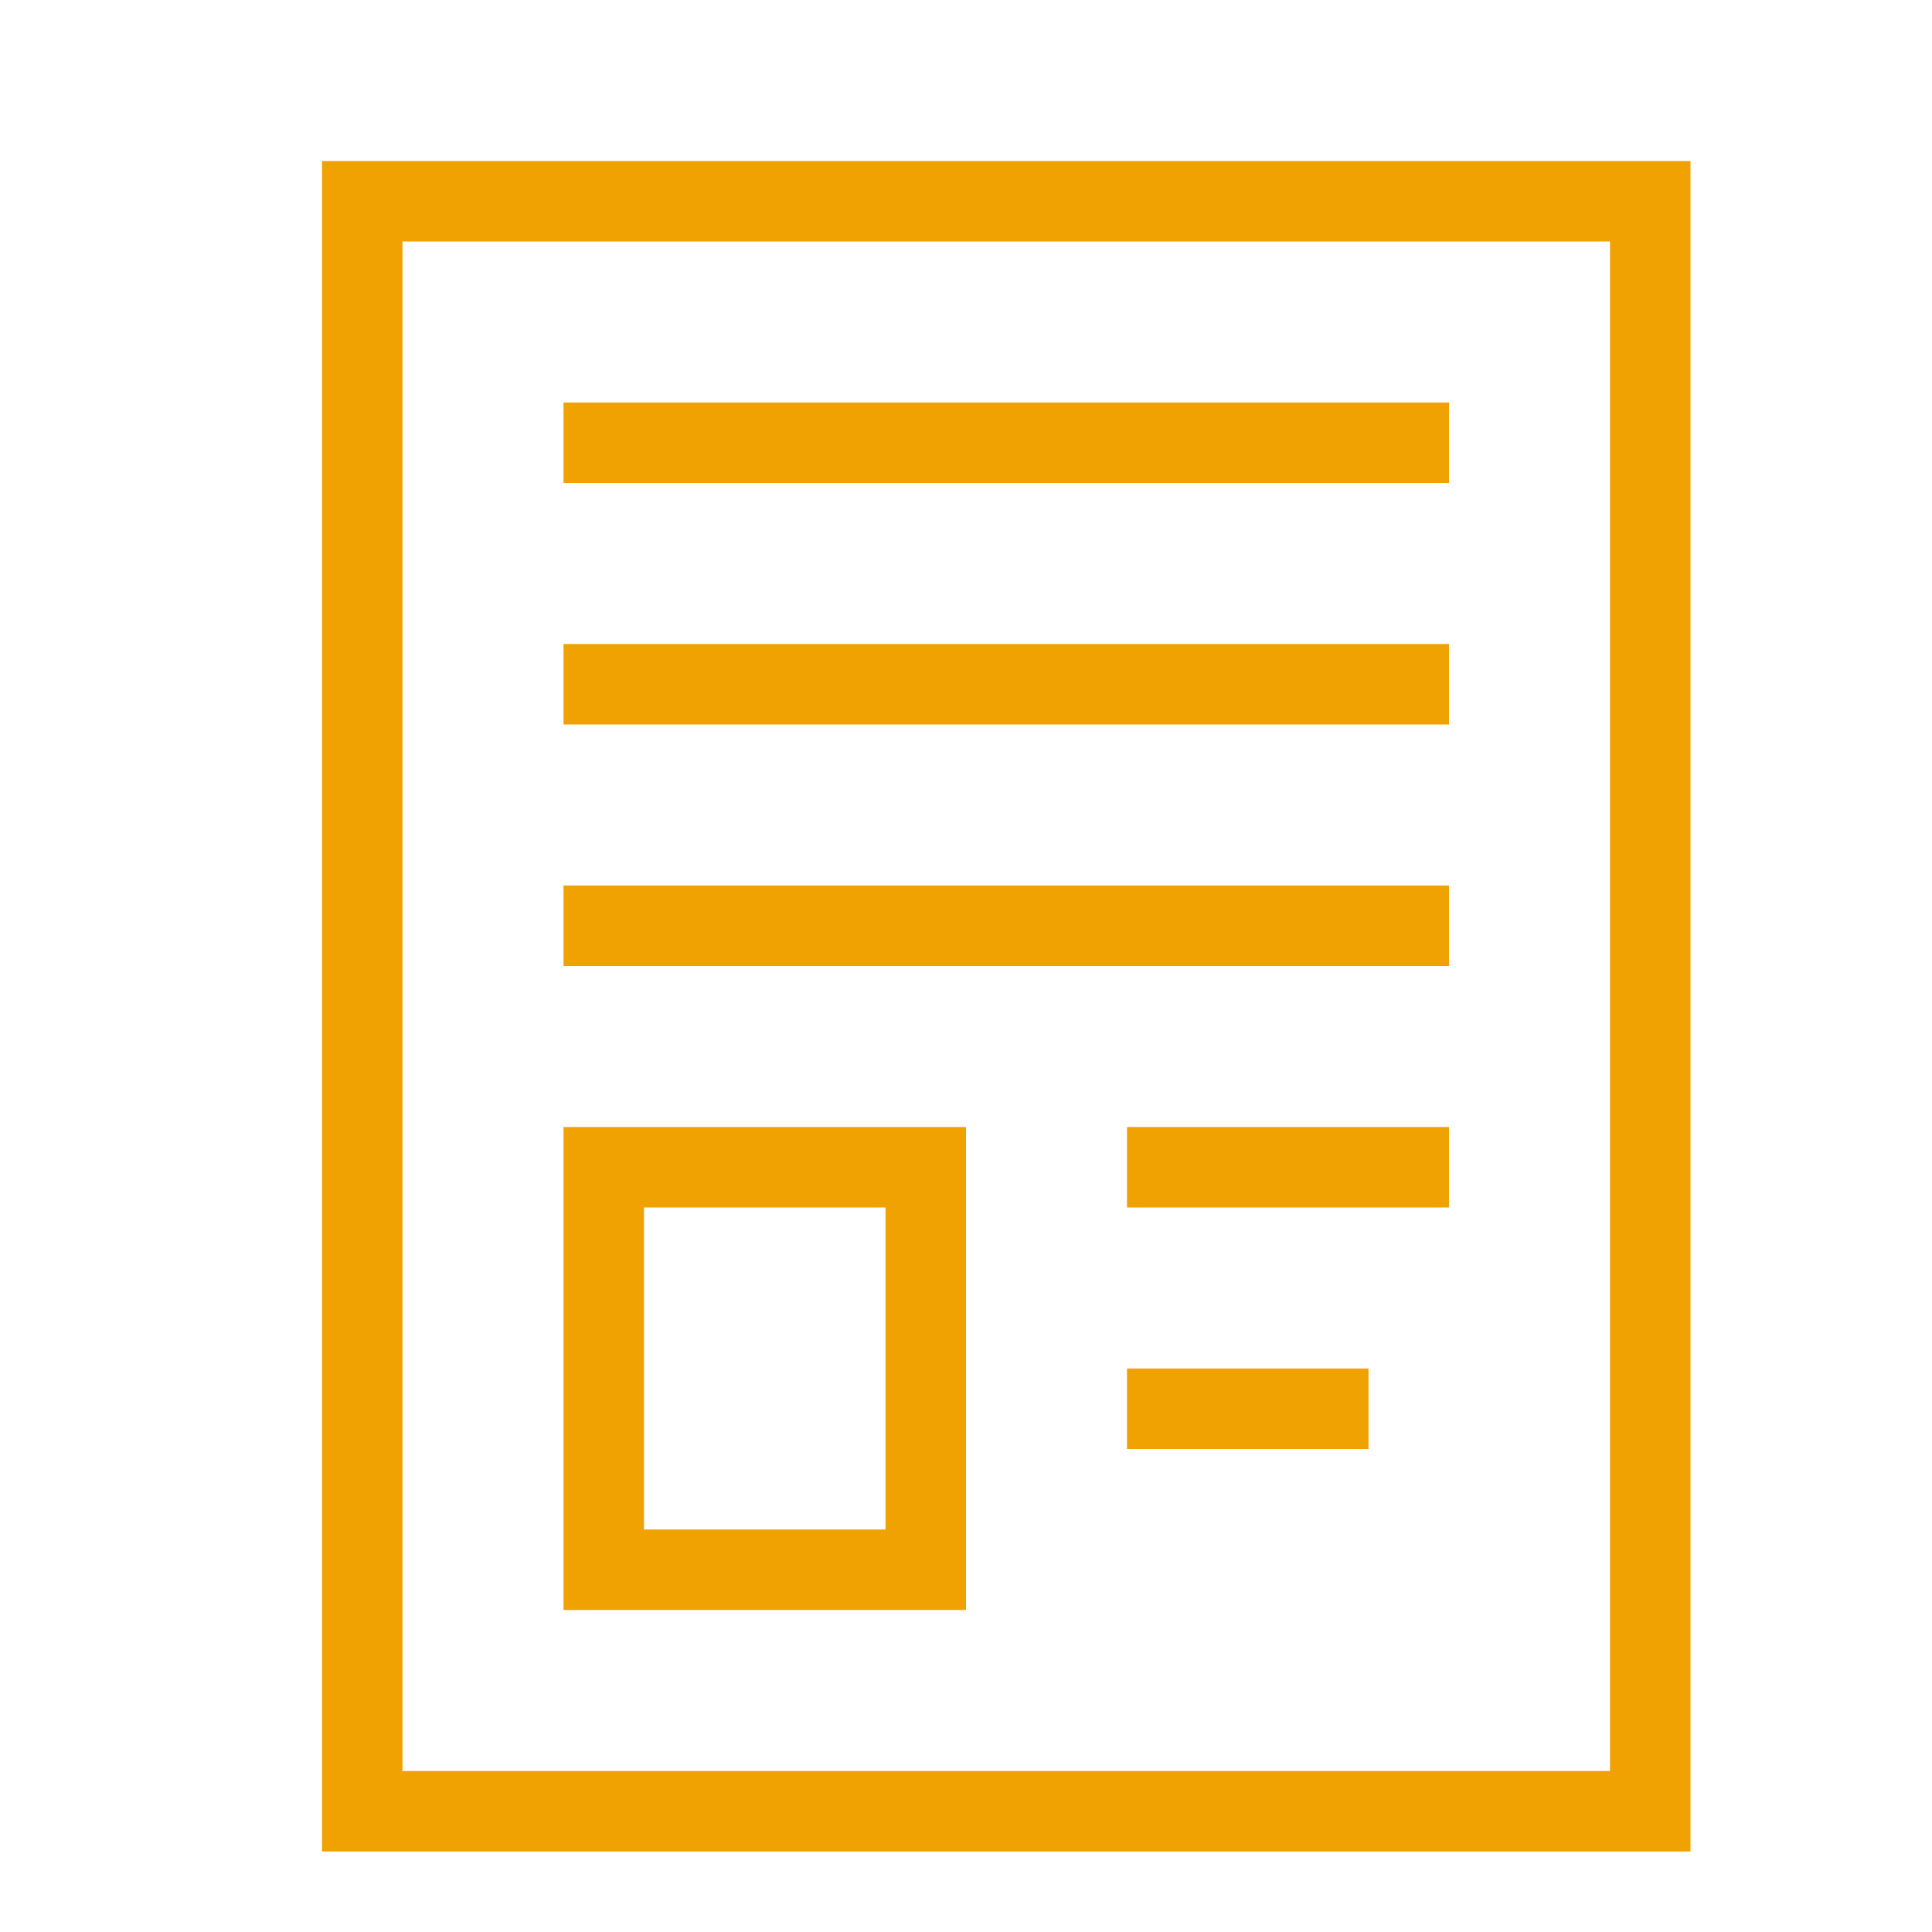 <svg xmlns="http://www.w3.org/2000/svg" width="800px" height="800px" viewBox="0 0 24 24" fill="#F0A202"><g id="SVGRepo_bgCarrier" stroke-width="0"></g><g id="SVGRepo_tracerCarrier" stroke-linecap="round" stroke-linejoin="round"></g><g id="SVGRepo_iconCarrier"><path d="M18 6H7V5h11zm0 2H7v1h11zm0 3H7v1h11zm-4 4h4v-1h-4zm0 3h3v-1h-3zm-2 2H7v-6h5zm-1-5H8v4h3zm10 8H4V2h17zM20 3H5v19h15z"></path><path fill="none" d="M0 0h24v24H0z"></path></g></svg>